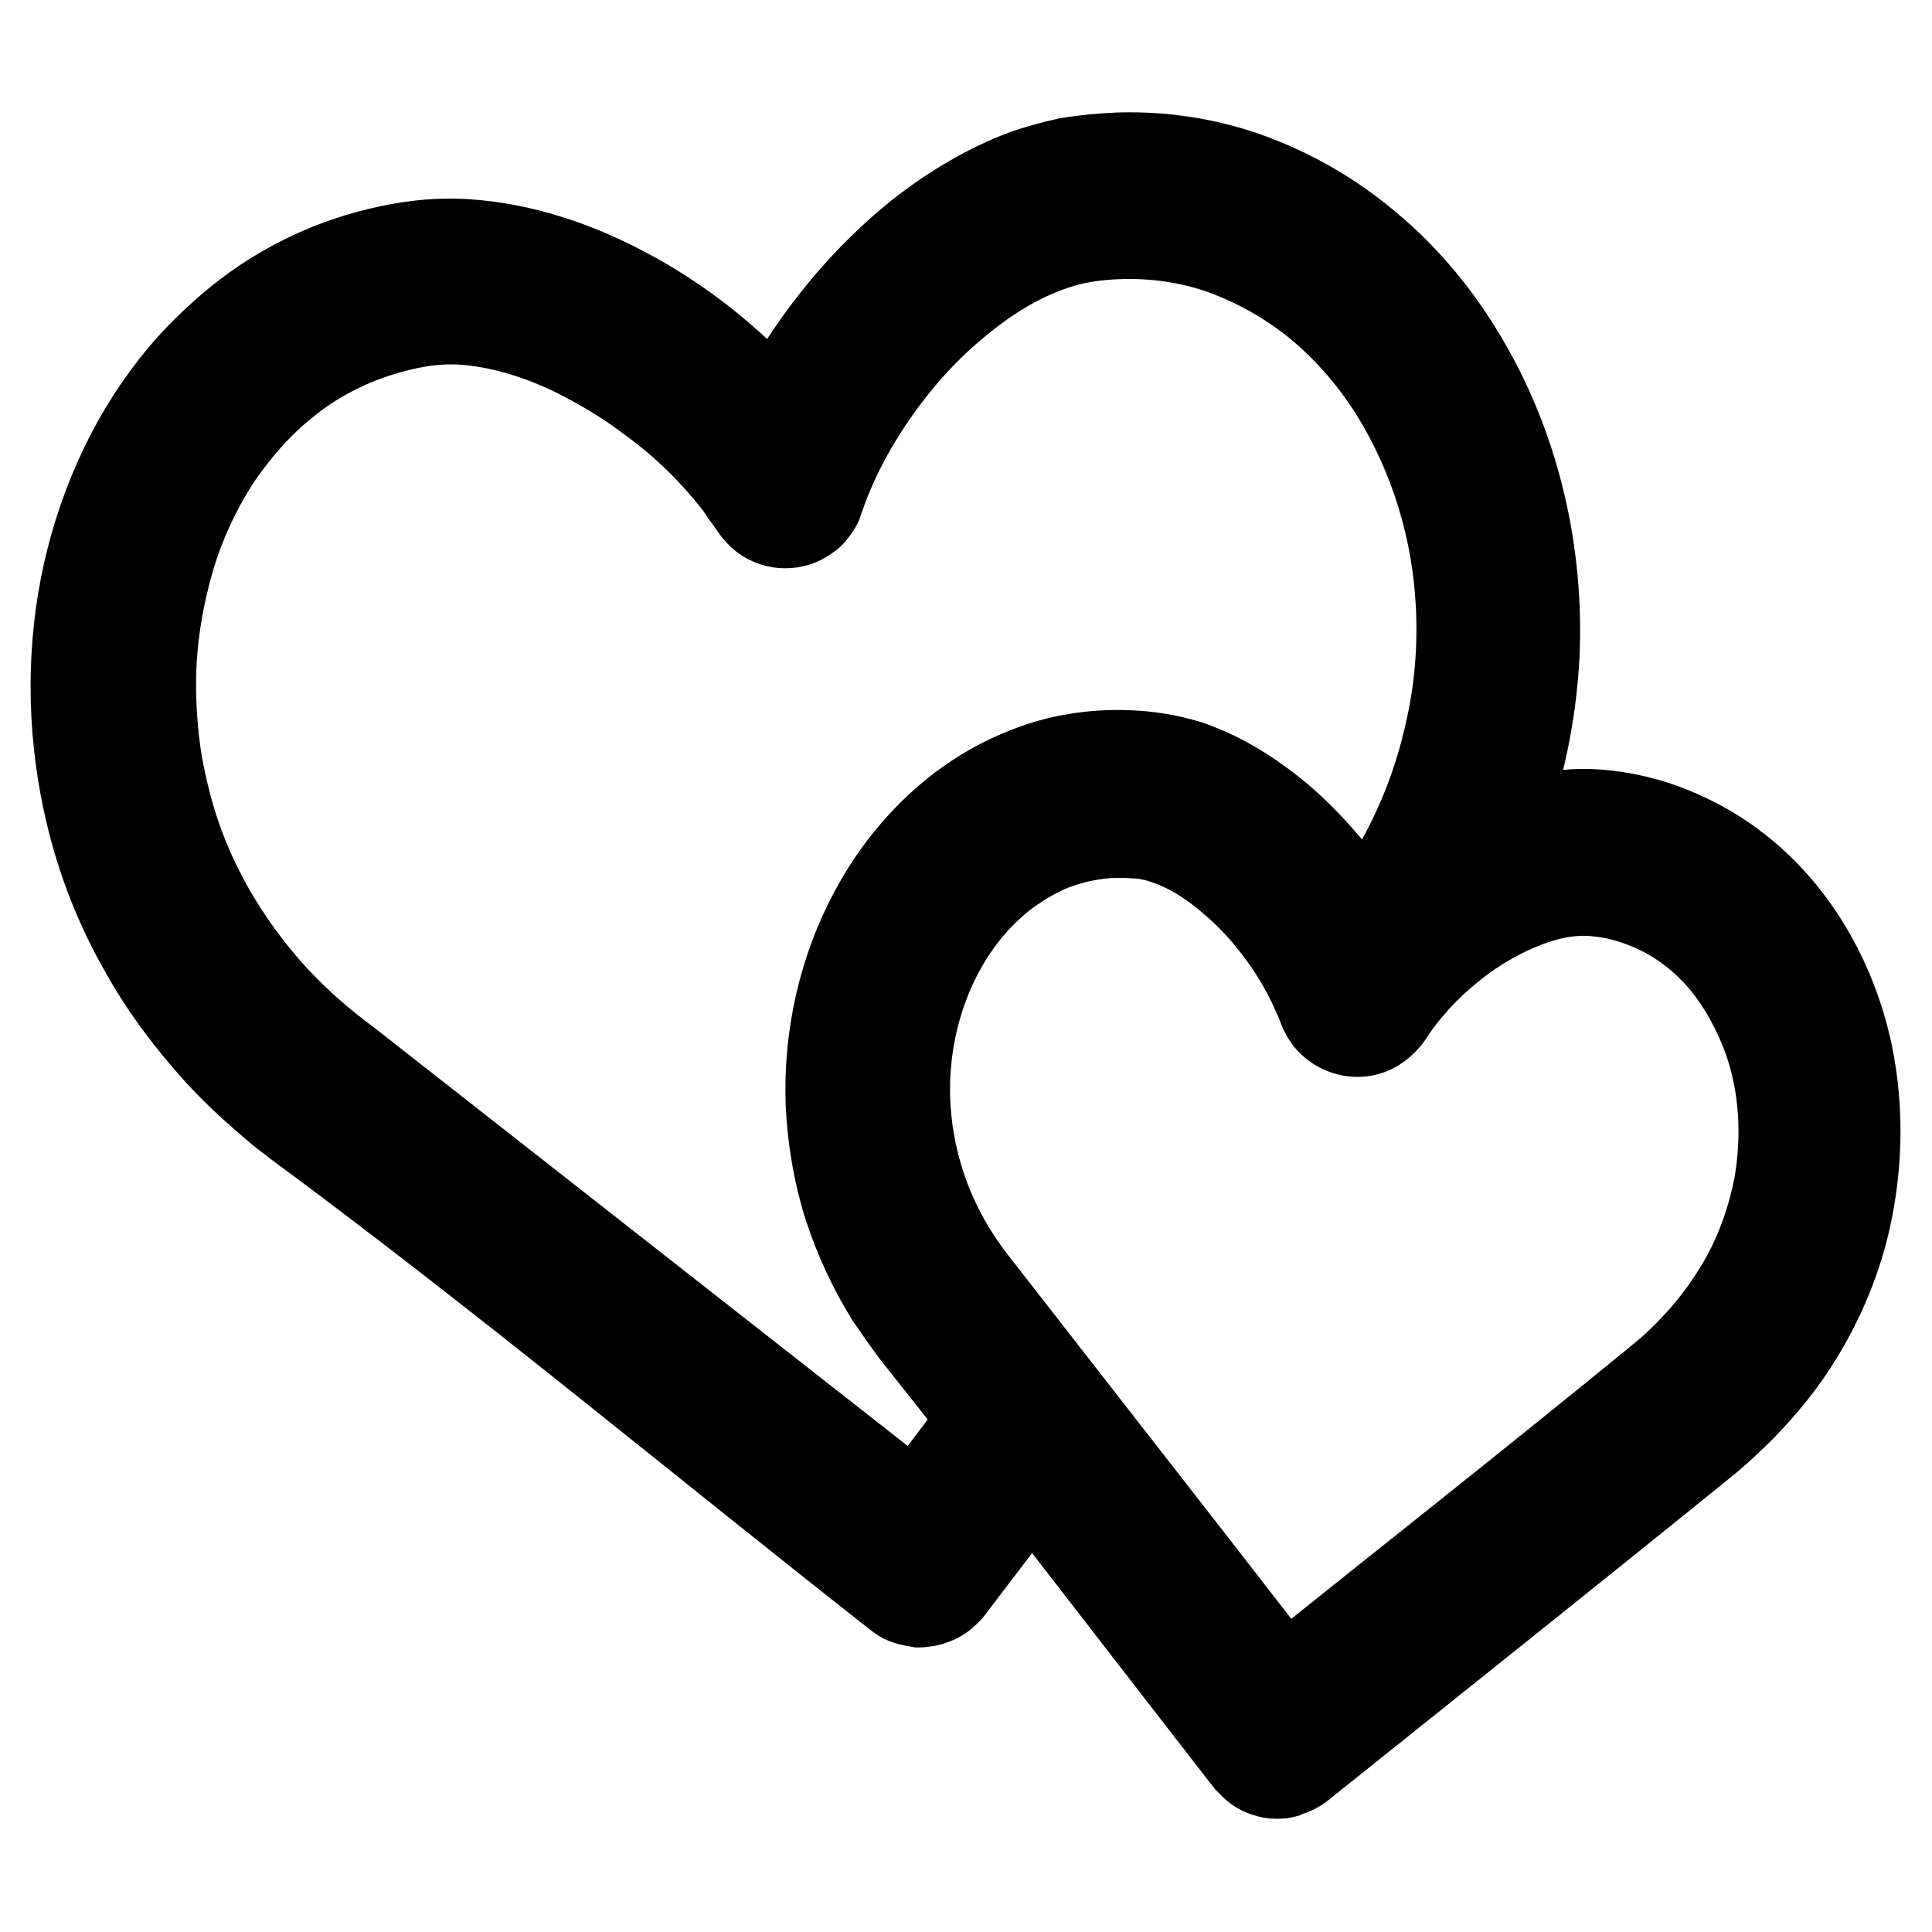 <?xml version="1.0" encoding="utf-8"?>
<!-- Svg Vector Icons : http://www.onlinewebfonts.com/icon -->
<!DOCTYPE svg PUBLIC "-//W3C//DTD SVG 1.1//EN" "http://www.w3.org/Graphics/SVG/1.1/DTD/svg11.dtd">
<svg version="1.1" xmlns="http://www.w3.org/2000/svg" xmlns:xlink="http://www.w3.org/1999/xlink" x="0px" y="0px" viewBox="0 0 256 256" enable-background="new 0 0 256 256" xml:space="preserve">
<g> <path stroke-width="12" fill-opacity="0" stroke="#000000"  d="M170.1,223c16.8-13.5,33.7-26.8,50.3-40.4c0.6-0.5,0.6-0.5,1.3-1.1c1.2-1.1,2.3-2.2,3.4-3.4 c2.5-2.7,4.7-5.8,6.5-9.1c1.9-3.6,3.3-7.6,4.1-11.7c1.2-6.7,0.8-13.7-1.5-20c-1.3-3.5-3.1-6.8-5.4-9.7c-1.8-2.2-3.9-4.1-6.2-5.6 c-2.6-1.7-5.4-2.8-8.3-3.5c-1.5-0.3-3-0.5-4.5-0.5c-3.5,0-6.9,1.1-10.1,2.6c-2.7,1.3-5.3,2.9-7.7,4.9c-3.1,2.5-5.9,5.5-8.1,8.9 l-0.3,0.4c-0.4,0.5-0.9,0.9-1.5,1.3c-1.7,1-3.9,0.7-5.4-0.6c-0.5-0.4-0.9-1-1.2-1.6c-0.3-0.8-0.6-1.6-1-2.4 c-1.6-3.7-3.8-7.1-6.3-10.1c-1.7-2.1-3.7-4-5.8-5.7c-2.7-2.2-5.8-4-9.2-4.9c-0.9-0.2-1.9-0.4-2.8-0.4c-1.3-0.1-2.7-0.1-4.1,0 c-2,0.2-4,0.6-6,1.3c-1.6,0.5-3.1,1.3-4.5,2.1c-1.1,0.7-2.2,1.4-3.2,2.2c-8,6.4-12.4,16.8-12.7,27.2c-0.2,7.1,1.5,14.2,4.8,20.4 c1.5,2.9,3.4,5.5,5.4,8C143.4,188.7,156.8,205.8,170.1,223L170.1,223z M169.2,235c-0.4,0-0.5,0-0.9-0.1c-0.8-0.2-1.5-0.5-2.1-1.1 c-0.3-0.3-0.4-0.4-0.7-0.7c-14.7-18.9-29.2-37.9-44.1-56.6c-1.2-1.6-2.3-3.2-3.4-4.8c-2.3-3.7-4.1-7.6-5.5-11.8 c-1.4-4.4-2.2-9.1-2.4-13.8c-0.3-8.8,1.7-17.6,5.8-25.2c4.4-8.2,11.3-15,19.8-18.4c1.9-0.8,3.9-1.4,5.9-1.8 c2.6-0.5,5.2-0.7,7.8-0.6c2.7,0.1,5.3,0.5,7.9,1.3c3.9,1.3,7.6,3.5,10.9,6.1c3.2,2.5,6,5.5,8.6,8.7c1.5,1.9,2.8,3.9,4,6 c0.5-0.5,1-1,1.5-1.5c4.3-4.1,9.2-7.6,14.6-9.9c3.4-1.5,7-2.5,10.6-2.8c2.9-0.3,5.8,0,8.6,0.6c2.8,0.6,5.5,1.6,8.1,2.9 c1.8,0.9,3.6,2,5.2,3.2c8,5.9,13.3,15.1,15.4,25c1.6,7.8,1.3,15.9-0.7,23.6c-1.3,4.8-3.3,9.4-5.9,13.6c-2.1,3.5-4.7,6.6-7.5,9.5 c-1.4,1.4-2.8,2.7-4.3,4c-18,14.6-36.1,29-54.2,43.5c-0.3,0.2-0.4,0.3-0.8,0.5c-0.4,0.2-0.9,0.3-1.3,0.5 C169.7,235,169.7,235,169.2,235L169.2,235z M121.8,212.3c-0.6-0.1-1.1-0.2-1.7-0.4c-0.5-0.2-0.6-0.3-1-0.6 c-26.5-20.8-52.5-42.5-79.6-62.5c-0.7-0.6-1.5-1.1-2.2-1.7c-0.7-0.6-1.4-1.2-2.1-1.8c-2.2-1.9-4.3-3.9-6.3-6.1 c-3.7-4.1-7.1-8.6-9.8-13.5c-3.2-5.6-5.6-11.7-7.1-18.1c-2.3-9.7-2.6-20-0.7-29.8c1.9-9.7,5.9-19,12-26.7c2.5-3.2,5.5-6.1,8.7-8.7 c5.3-4.2,11.4-7.2,17.9-8.8c4-1,8-1.5,12.1-1.2c7.1,0.5,14,2.8,20.3,6.1c7.7,4,14.6,9.5,20.4,16.1l0.1,0.1c0.3-0.6,0.6-1.2,1-1.8 c0.5-0.9,0.5-0.9,1-1.7c4.5-7.6,10.2-14.4,17-19.9c4.3-3.4,9.1-6.3,14.2-8.2c1.8-0.6,3.6-1.1,5.4-1.5c2.3-0.4,4.6-0.6,6.9-0.7 c6.6-0.2,13.3,1,19.4,3.6c4.8,2,9.4,4.8,13.4,8.2c5.2,4.3,9.6,9.7,13,15.6c6.7,11.5,9.8,25.1,9.2,38.5c-0.4,7.7-2,15.4-4.7,22.6 c-2.1,5.7-5,11.2-8.3,16.2c-0.8,1.2-1.6,2.4-2.4,3.5c-0.6,0.9-1.2,1.8-2.2,2.3c-1.7,1.1-3.9,0.9-5.5-0.4c-0.5-0.4-0.9-0.8-1.2-1.4 c-0.3-0.5-0.5-1.1-0.6-1.7c-0.2-1,0-2.1,0.4-3c0.2-0.5,0.3-0.6,0.6-1c0.6-0.9,1.3-1.7,1.9-2.6c1.6-2.3,3.1-4.8,4.5-7.3 c2.8-5.1,4.9-10.6,6.2-16.3c1.4-5.8,1.9-11.7,1.6-17.6c-0.5-10-3.5-19.8-8.7-28.2c-3-4.8-6.8-9.1-11.2-12.5 c-3.4-2.6-7.2-4.7-11.2-6.2c-4.6-1.7-9.6-2.4-14.5-2.2c-2.5,0.1-4.9,0.4-7.3,1.1c-5.1,1.5-9.7,4.3-13.8,7.7 c-3.6,2.9-6.8,6.3-9.6,10c-3.7,4.9-6.8,10.3-8.8,16.2l-0.2,0.6c-0.1,0.2-0.2,0.4-0.3,0.5c-0.3,0.5-0.7,1-1.2,1.3 c-1.6,1.2-3.9,1.2-5.5,0c-0.9-0.7-1.5-1.7-2.1-2.6c-0.5-0.6-0.5-0.6-0.9-1.3c-3.5-4.6-7.6-8.6-12.2-11.9c-3-2.3-6.3-4.2-9.6-5.9 c-4.9-2.4-10.2-4.1-15.7-4.4c-2.6-0.1-5.1,0.2-7.6,0.8c-5.6,1.3-11,3.8-15.5,7.5c-3.4,2.7-6.3,6-8.8,9.6c-3.2,4.8-5.6,10.2-7,15.8 c-1.1,4.3-1.8,8.8-1.9,13.3c-0.1,4,0.2,7.9,0.8,11.8c0.6,3.3,1.4,6.6,2.5,9.8c2.8,8.1,7.4,15.4,13.1,21.6c2.9,3.1,6.1,5.9,9.5,8.4 l75.5,59.2L132,186l0.4-0.5c0.1-0.1,0.3-0.3,0.4-0.4c0.5-0.4,1-0.7,1.5-0.8c0.6-0.2,1.1-0.2,1.7-0.2c1.8,0.1,3.4,1.3,4.1,3 c0.2,0.6,0.4,1.2,0.4,1.8c0,0.8-0.1,1.6-0.4,2.4c-0.2,0.5-0.3,0.6-0.6,1l-13.8,18.1c-0.1,0.1-0.2,0.3-0.4,0.4 c-0.5,0.6-1.2,1-1.9,1.2c-0.5,0.2-0.6,0.2-1.1,0.2C122.1,212.3,121.9,212.3,121.8,212.3L121.8,212.3z"/></g>
</svg>
